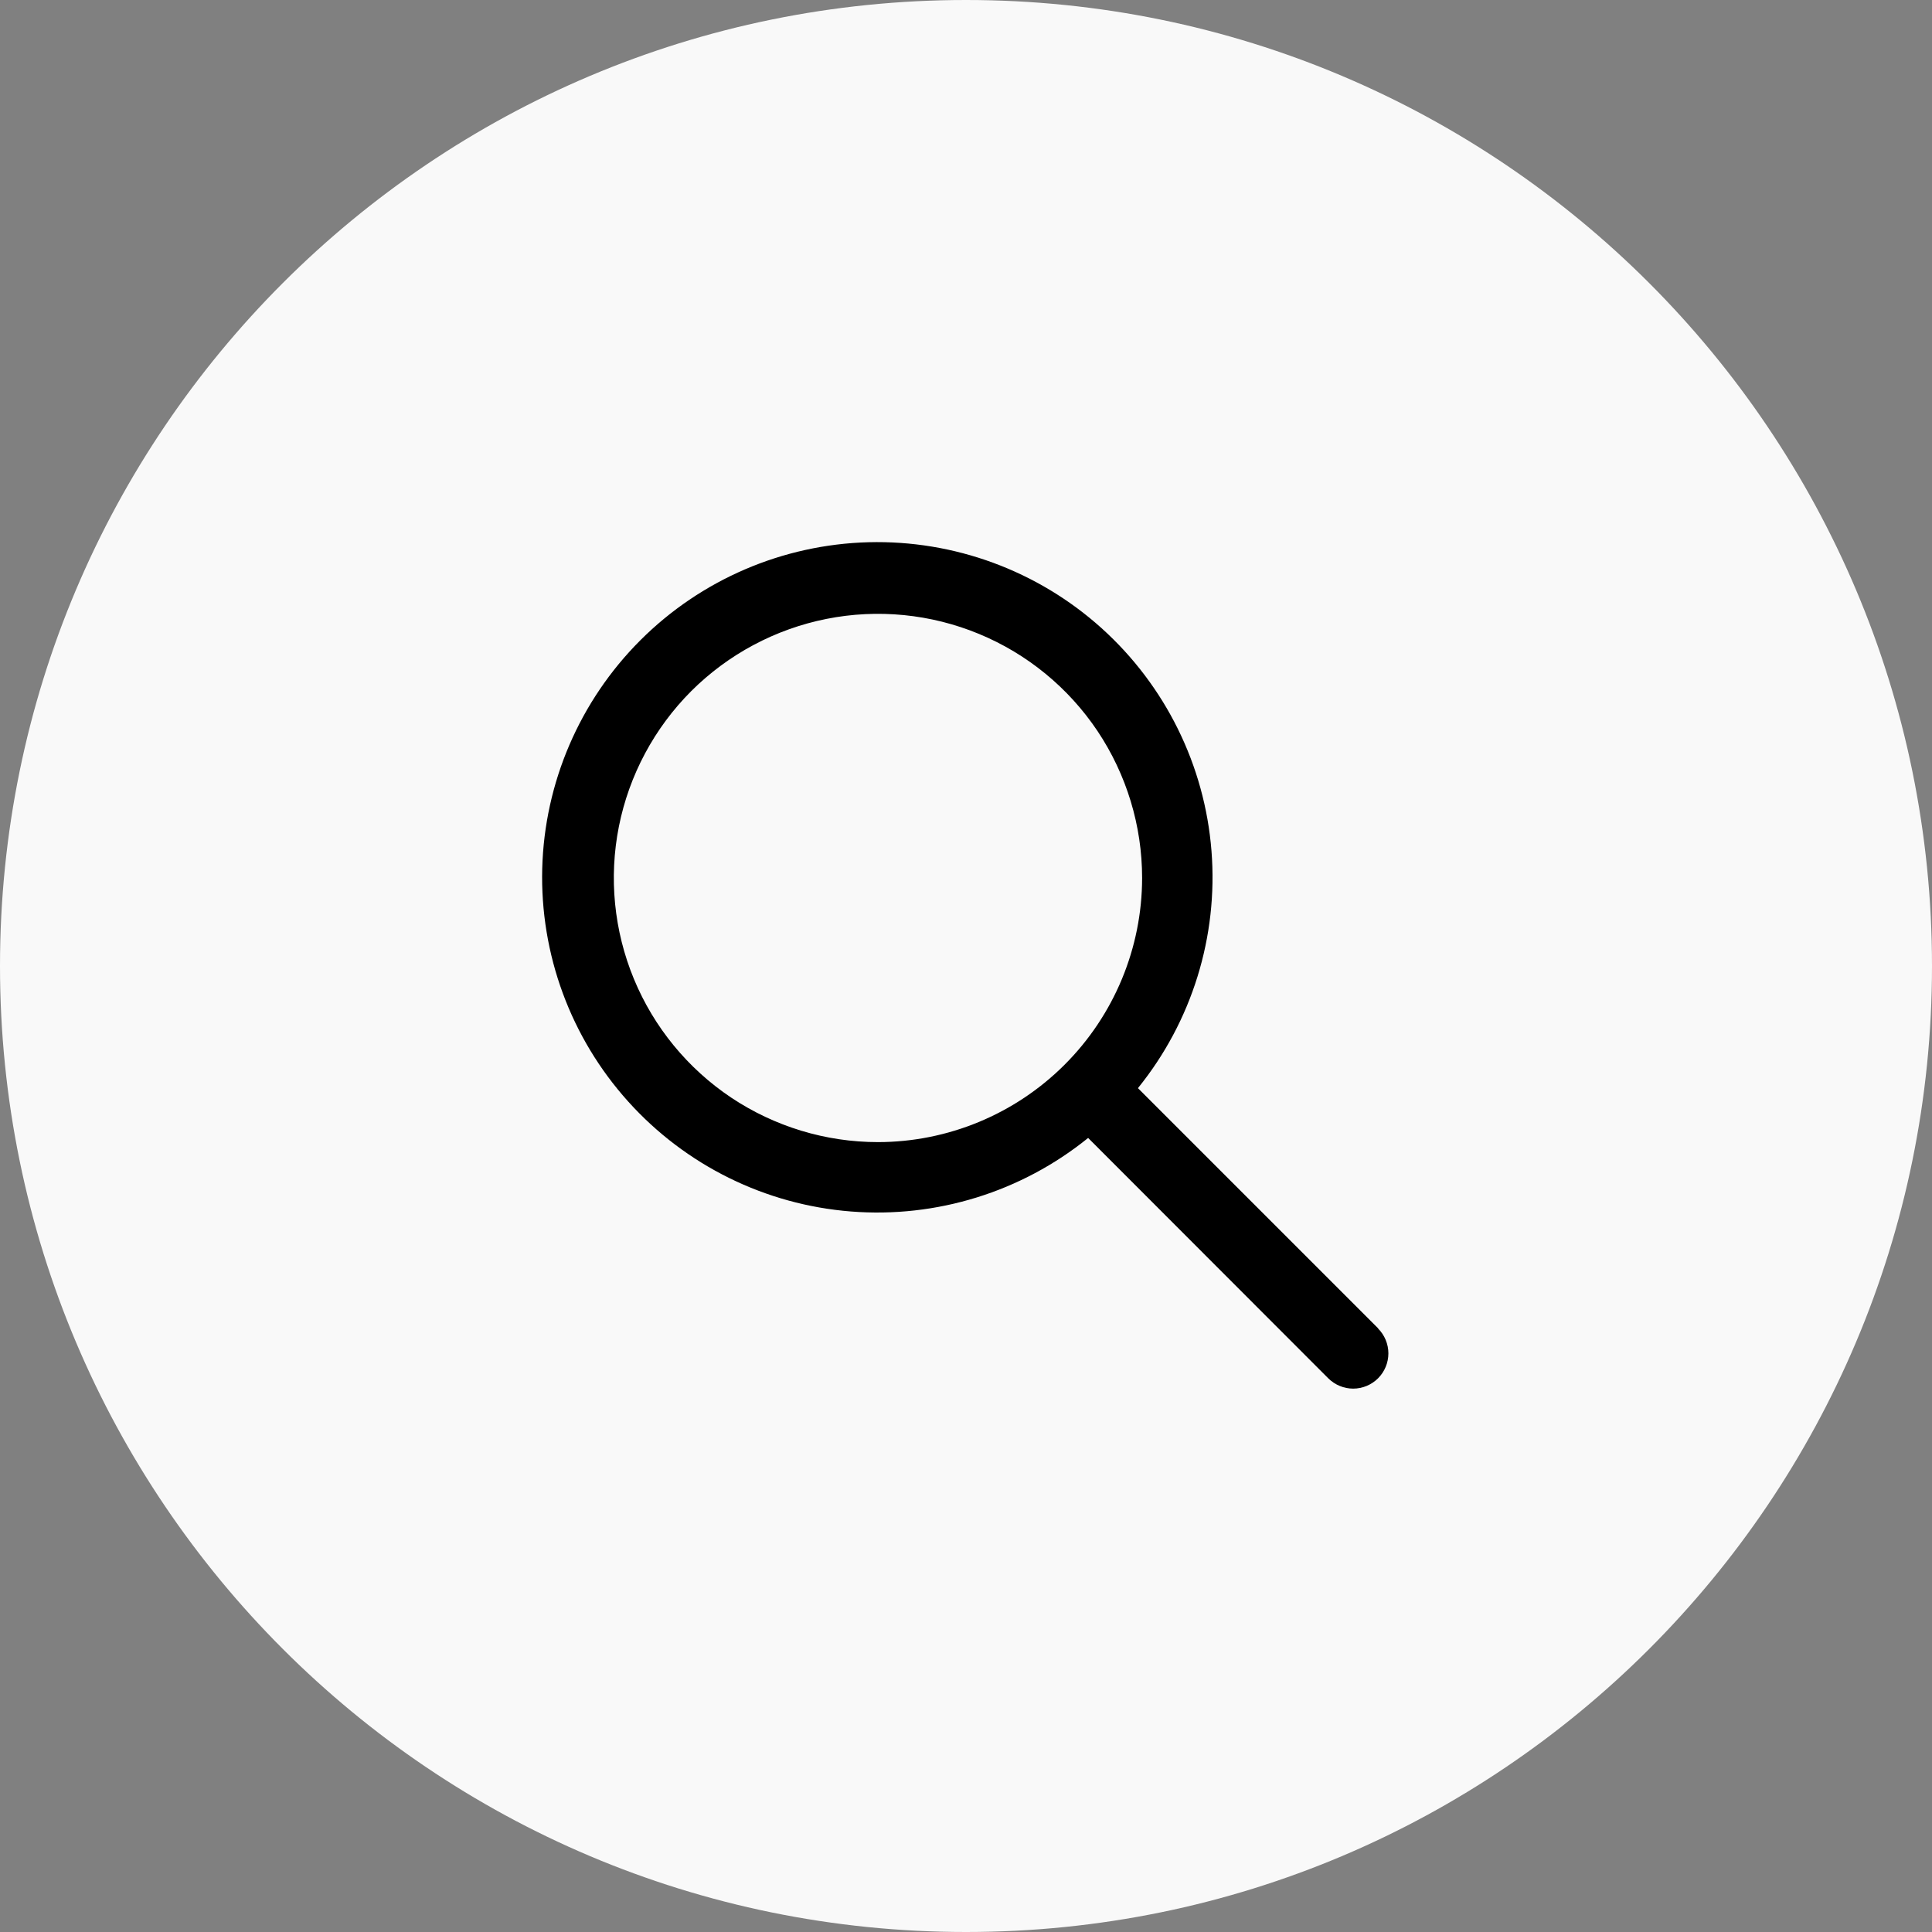 <svg width="32" height="32" viewBox="0 0 32 32" fill="none" xmlns="http://www.w3.org/2000/svg">
<rect x="0" y="0" width="32" height="32" fill="#808080" stroke="none"/>
<g id="Group 121">
<path id="Rectangle 20" d="M32 16C32 7.163 24.837 0 16 0C7.163 0 0 7.163 0 16C0 24.837 7.163 32 16 32C24.837 32 32 24.837 32 16Z" fill="#F9F9F9"/>
<path id="Path 19" d="M22.829 22.004L18.848 18.023C19.742 16.918 20.178 15.511 20.066 14.094C19.954 12.676 19.302 11.356 18.245 10.404C17.188 9.453 15.807 8.944 14.385 8.981C12.964 9.019 11.611 9.6 10.606 10.605C9.6 11.611 9.019 12.964 8.981 14.385C8.944 15.807 9.453 17.188 10.405 18.245C11.356 19.302 12.676 19.954 14.094 20.066C15.511 20.178 16.918 19.742 18.023 18.848L22 22.829C22.11 22.938 22.258 23 22.413 23C22.567 23 22.716 22.938 22.825 22.829C22.934 22.72 22.996 22.571 22.996 22.416C22.996 22.262 22.934 22.113 22.825 22.004H22.829ZM14.542 18.917C13.677 18.917 12.831 18.66 12.111 18.18C11.392 17.699 10.831 17.016 10.5 16.216C10.169 15.417 10.082 14.537 10.251 13.688C10.42 12.84 10.837 12.06 11.448 11.448C12.06 10.837 12.84 10.42 13.689 10.251C14.537 10.082 15.417 10.169 16.216 10.5C17.016 10.831 17.699 11.392 18.18 12.111C18.66 12.831 18.917 13.677 18.917 14.542C18.916 15.702 18.454 16.814 17.634 17.634C16.814 18.454 15.702 18.916 14.542 18.917Z" fill="black"/>
</g>
</svg>
